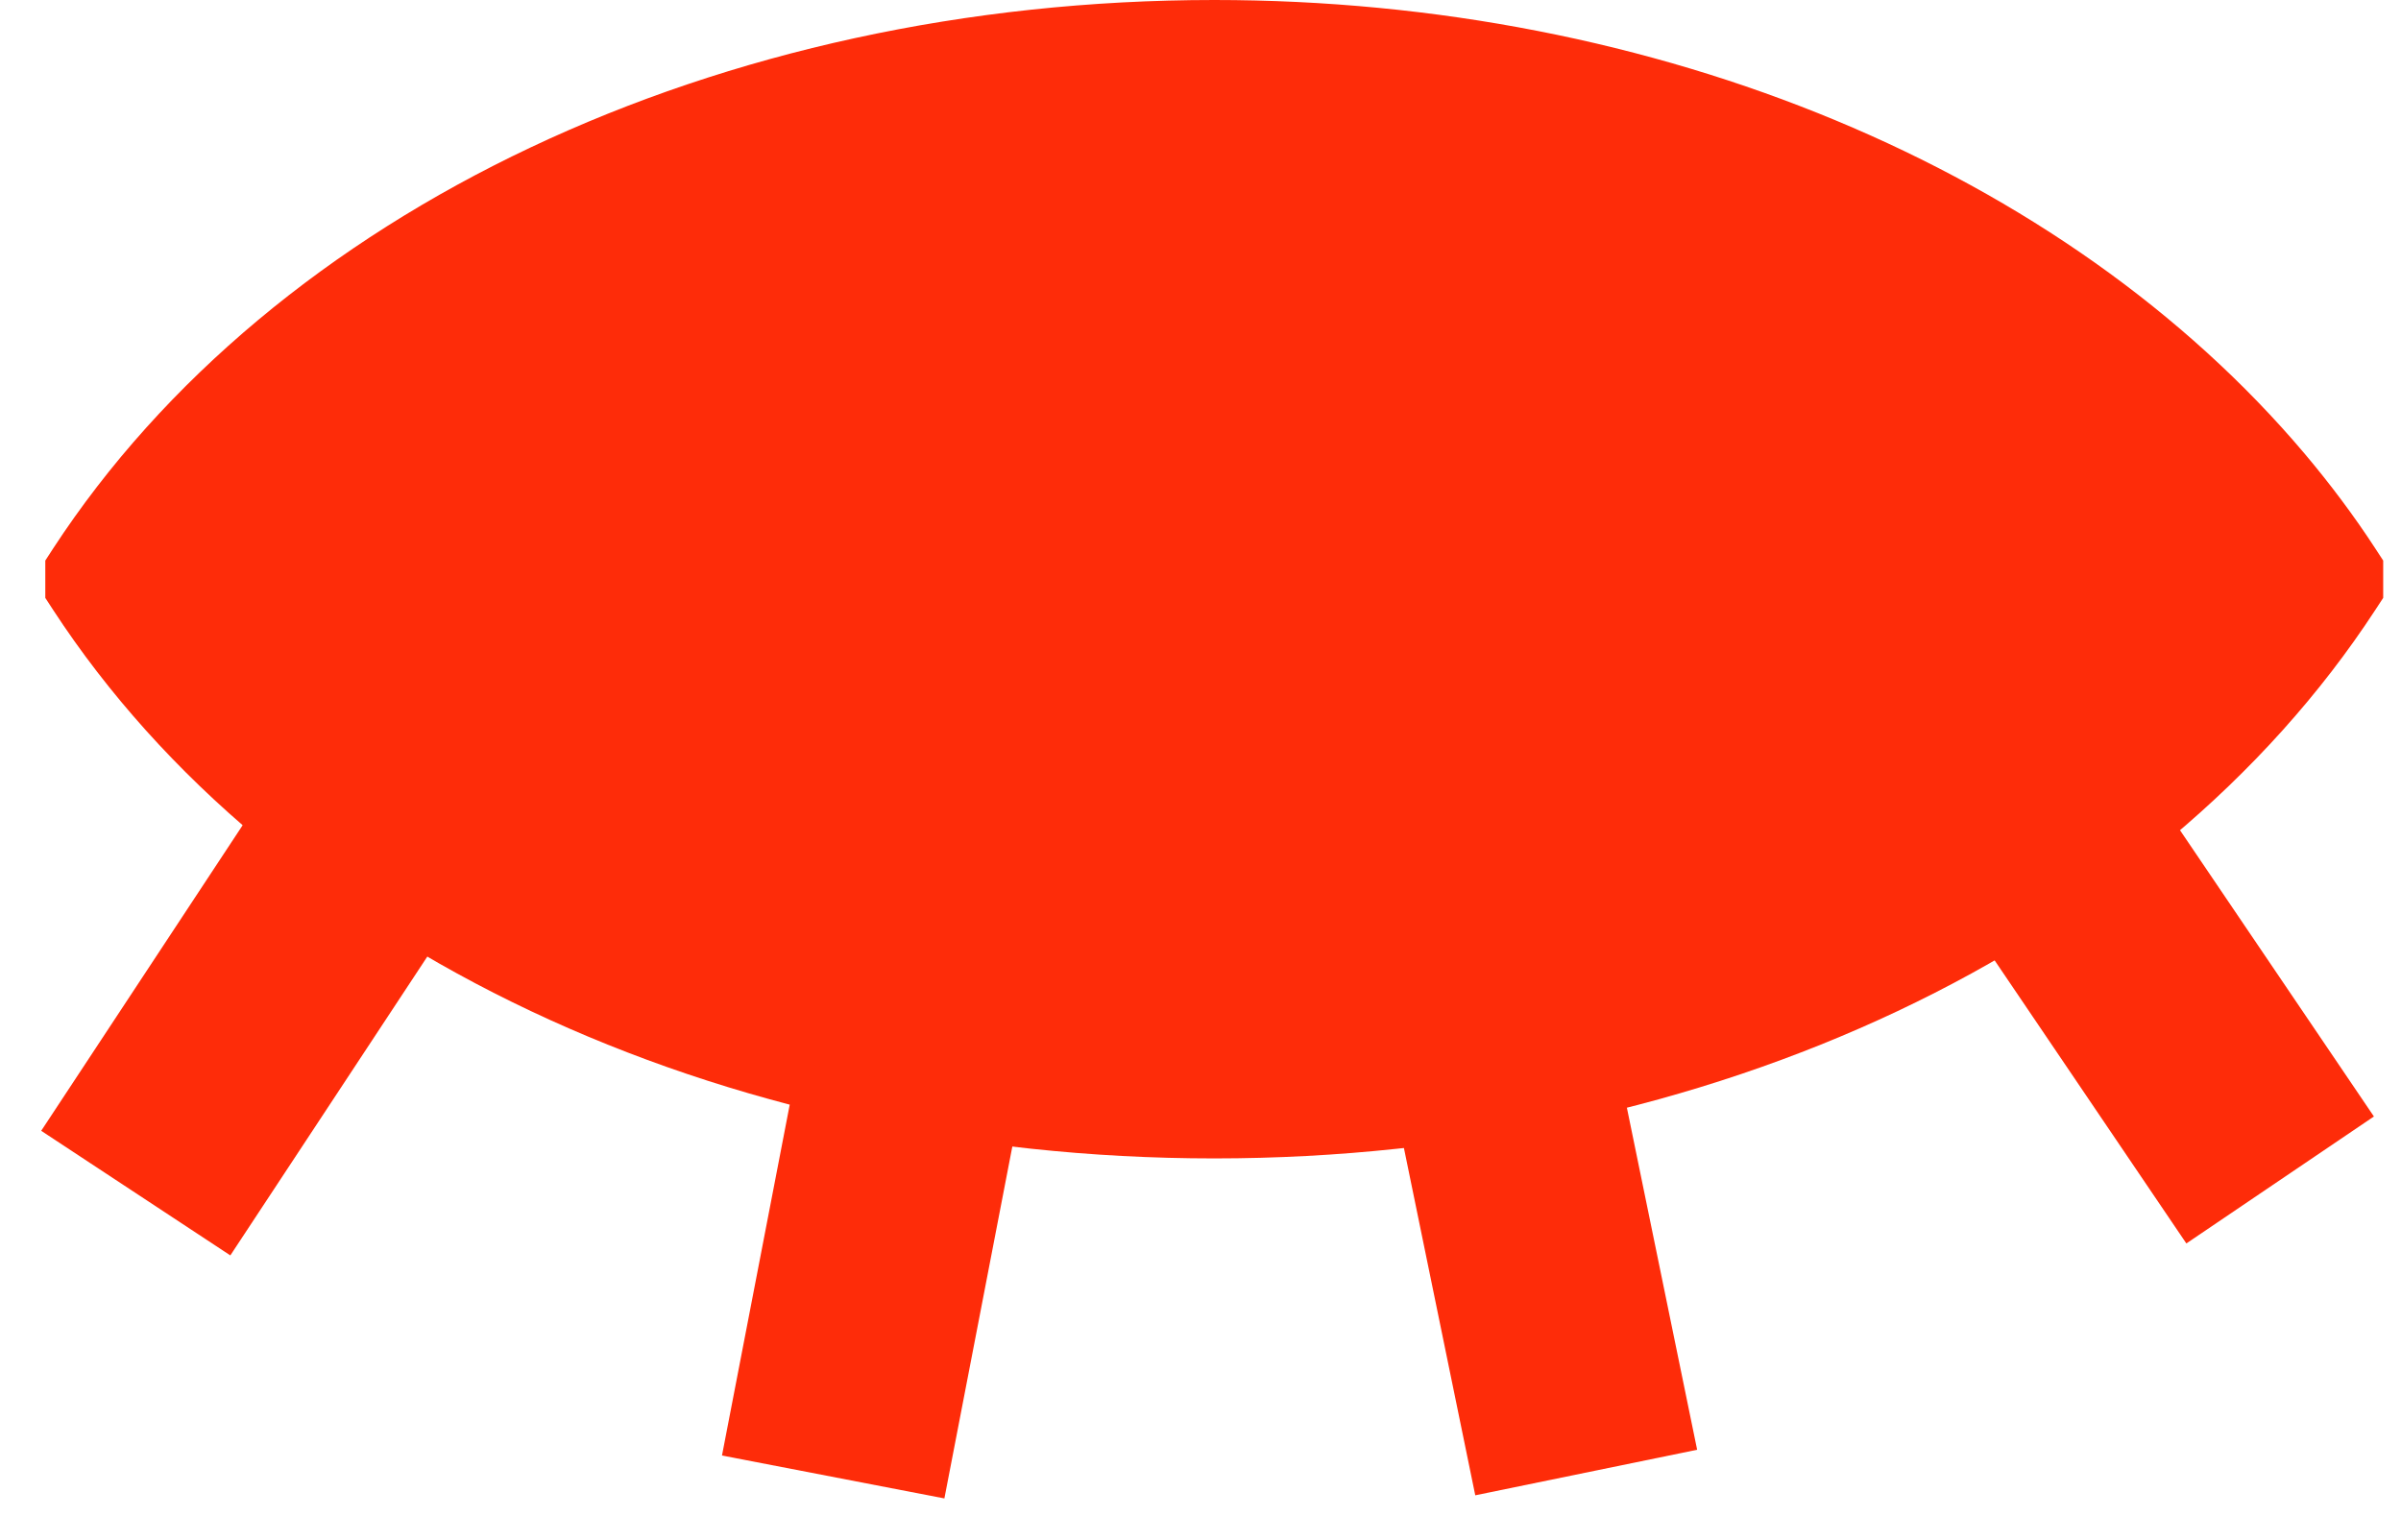 <svg width="53" height="34" viewBox="0 0 53 34" fill="none" xmlns="http://www.w3.org/2000/svg">
<path d="M26.803 25.579C15.869 25.579 6.049 20.939 1.171 13.465L1 13.202V12.378L1.171 12.114C6.049 4.64 15.869 0 26.803 0C36.578 0 45.574 3.744 50.873 10.018C51.44 10.691 51.968 11.396 52.435 12.114L52.607 12.378V13.202L52.435 13.465C47.558 20.939 37.738 25.579 26.803 25.579Z" fill="#FE2C09"/>
<path d="M2.997 26.345L7.865 18.958" stroke="#FE2C09" stroke-width="5" stroke-miterlimit="10"/>
<path d="M50.332 26.055L45.373 18.731" stroke="#FE2C09" stroke-width="5" stroke-miterlimit="10"/>
<path d="M35.014 32.515L33.233 23.842" stroke="#FE2C09" stroke-width="5" stroke-miterlimit="10"/>
<path d="M18.392 32.613L20.069 23.924" stroke="#FE2C09" stroke-width="5" stroke-miterlimit="10"/>
</svg>
